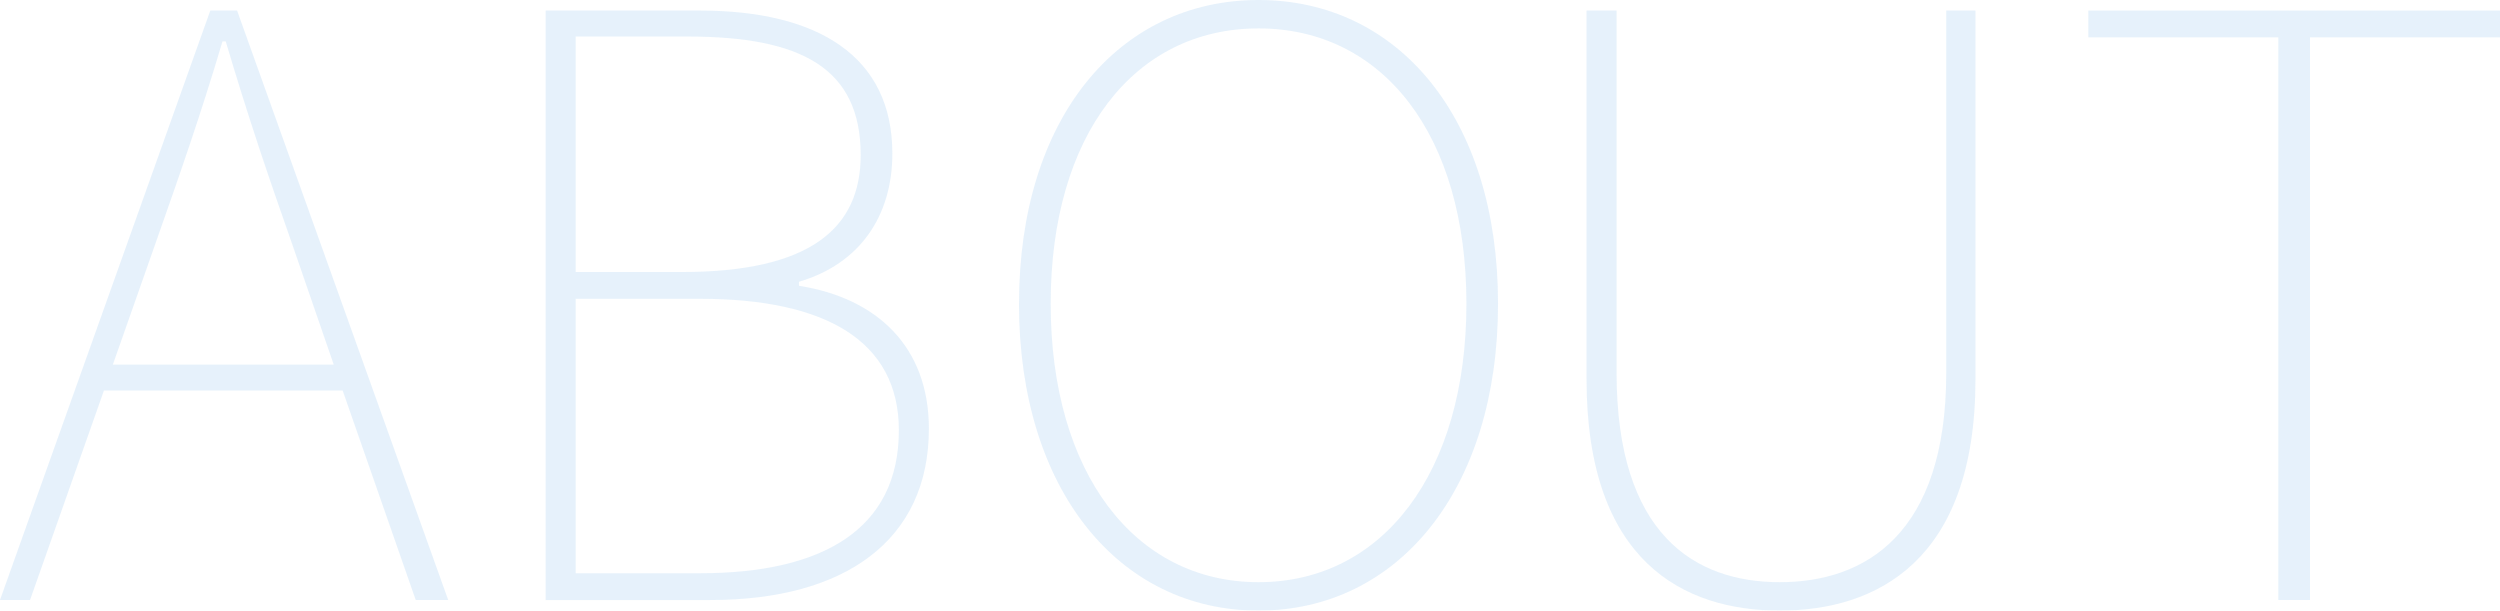 <?xml version="1.0" encoding="UTF-8"?><svg id="b" xmlns="http://www.w3.org/2000/svg" viewBox="0 0 554.21 135.35"><defs><style>.d{opacity:.1;}.e{fill:#0074d6;}</style></defs><g id="c"><g class="d"><path class="e" d="M75.96,86.58H23.04L6.66,133.01H0L46.62,2.34h5.94l46.8,130.67h-7.2l-16.2-46.44Zm-1.98-5.76l-9-26.1c-5.58-15.84-10.08-29.16-14.94-45.54h-.72c-4.86,16.38-9.54,29.7-15.12,45.54l-9.18,26.1h48.96Z"/><path class="e" d="M120.96,2.34h34.2c26.1,0,42.66,10.08,42.66,31.68,0,13.86-7.2,24.48-20.7,28.44v.9c17.28,2.7,28.8,13.5,28.8,31.68,0,24.84-18.72,37.98-48.42,37.98h-36.54V2.34Zm30.24,57.96c28.44,0,39.6-9.72,39.6-25.92,0-19.26-13.14-26.28-38.34-26.28h-24.84V60.3h23.58Zm3.96,66.78c27.18,0,44.1-9.72,44.1-31.68,0-19.8-16.2-29.16-44.1-29.16h-27.54v60.84h27.54Z"/><path class="e" d="M225.9,67.32C225.9,26.1,248.04,0,278.99,0s53.1,26.1,53.1,67.32-22.14,68.04-53.1,68.04-53.1-26.82-53.1-68.04Zm99.18,0c0-37.44-18.54-61.02-46.08-61.02s-46.08,23.58-46.08,61.02,18.54,61.74,46.08,61.74,46.08-24.3,46.08-61.74Z"/><path class="e" d="M351.71,84.06V2.34h6.66V82.62c0,35.82,17.28,46.44,36.18,46.44s36.9-10.62,36.9-46.44V2.34h6.48V84.06c0,40.5-22.14,51.3-43.38,51.3s-42.84-10.8-42.84-51.3Z"/><path class="e" d="M505.07,8.28h-42.12V2.34h91.26v5.94h-42.12v124.73h-7.02V8.28Z"/></g></g></svg>